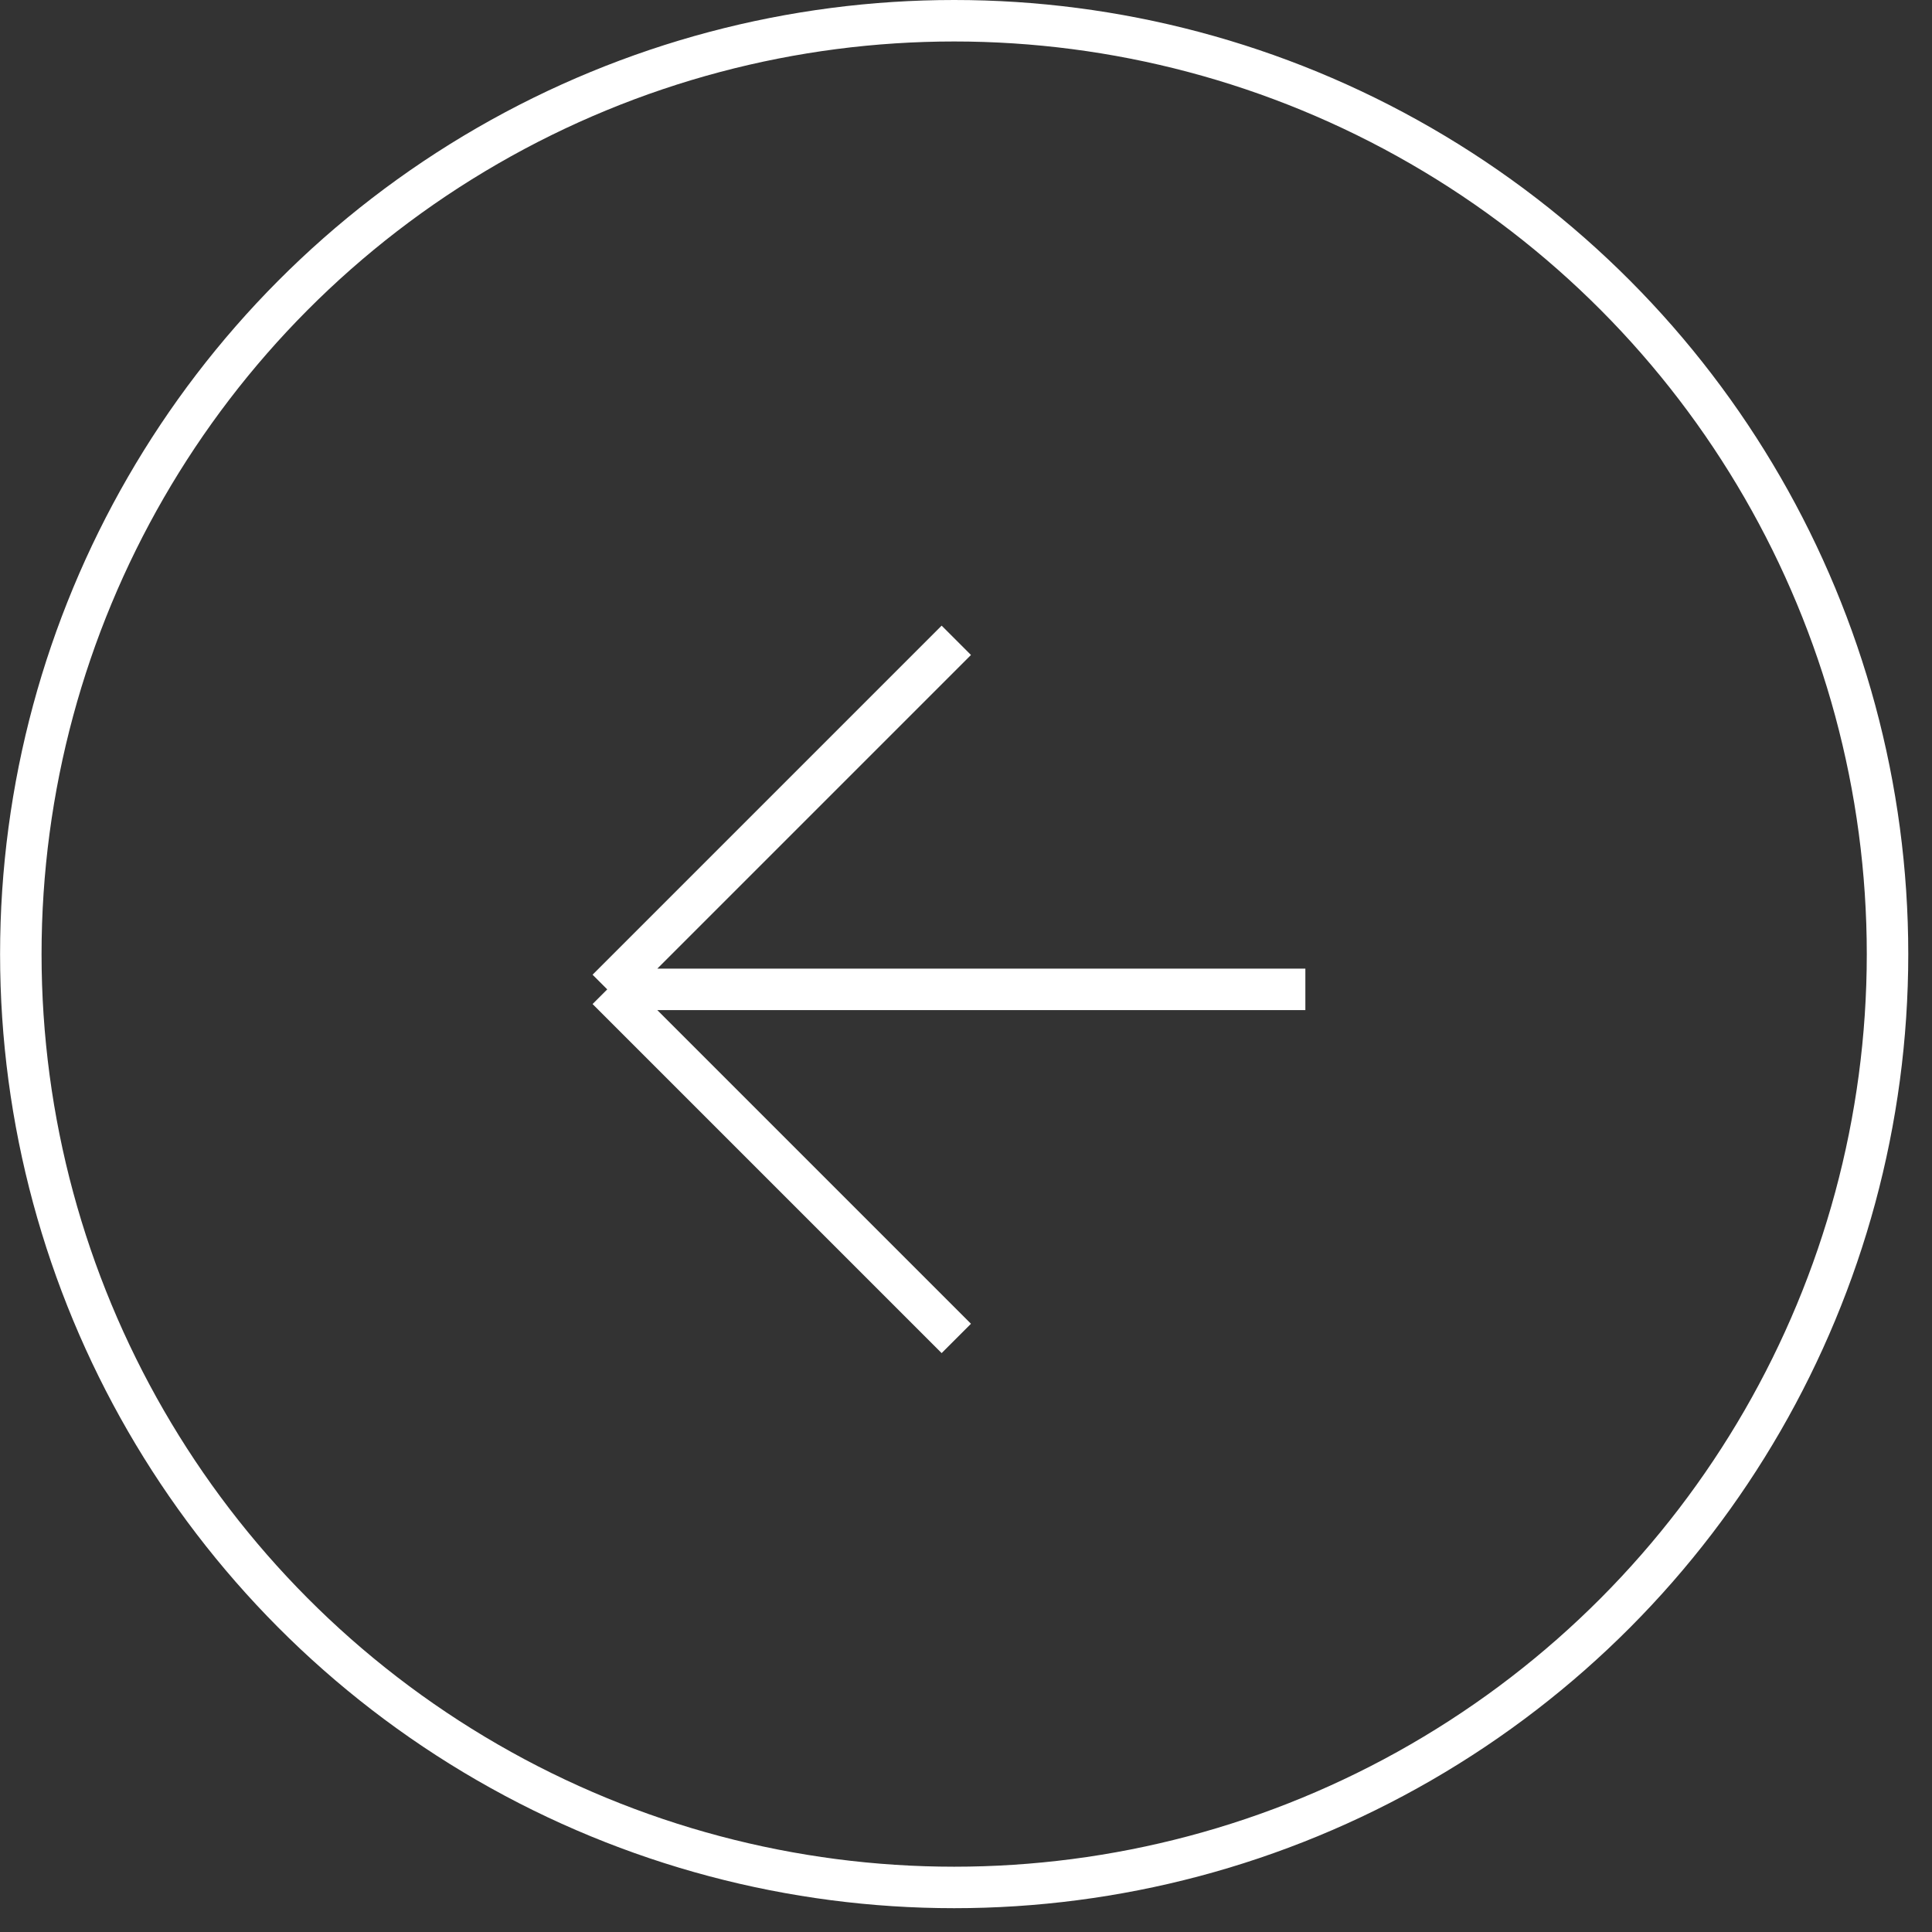 <?xml version="1.0" encoding="UTF-8"?> <svg xmlns="http://www.w3.org/2000/svg" width="49" height="49" viewBox="0 0 49 49" fill="none"><rect x="0" y="0" width="49" height="49" fill="#333333" stroke="none"/><circle cx="24.198" cy="24.198" r="23.672" transform="matrix(-1 0 0 1 48.398 0)" stroke="white" stroke-width="1.052"></circle><path d="M33.107 25.093H15.401M15.401 25.093L24.254 16.24M15.401 25.093L24.254 33.946" stroke="white" stroke-width="1.052"></path></svg> 